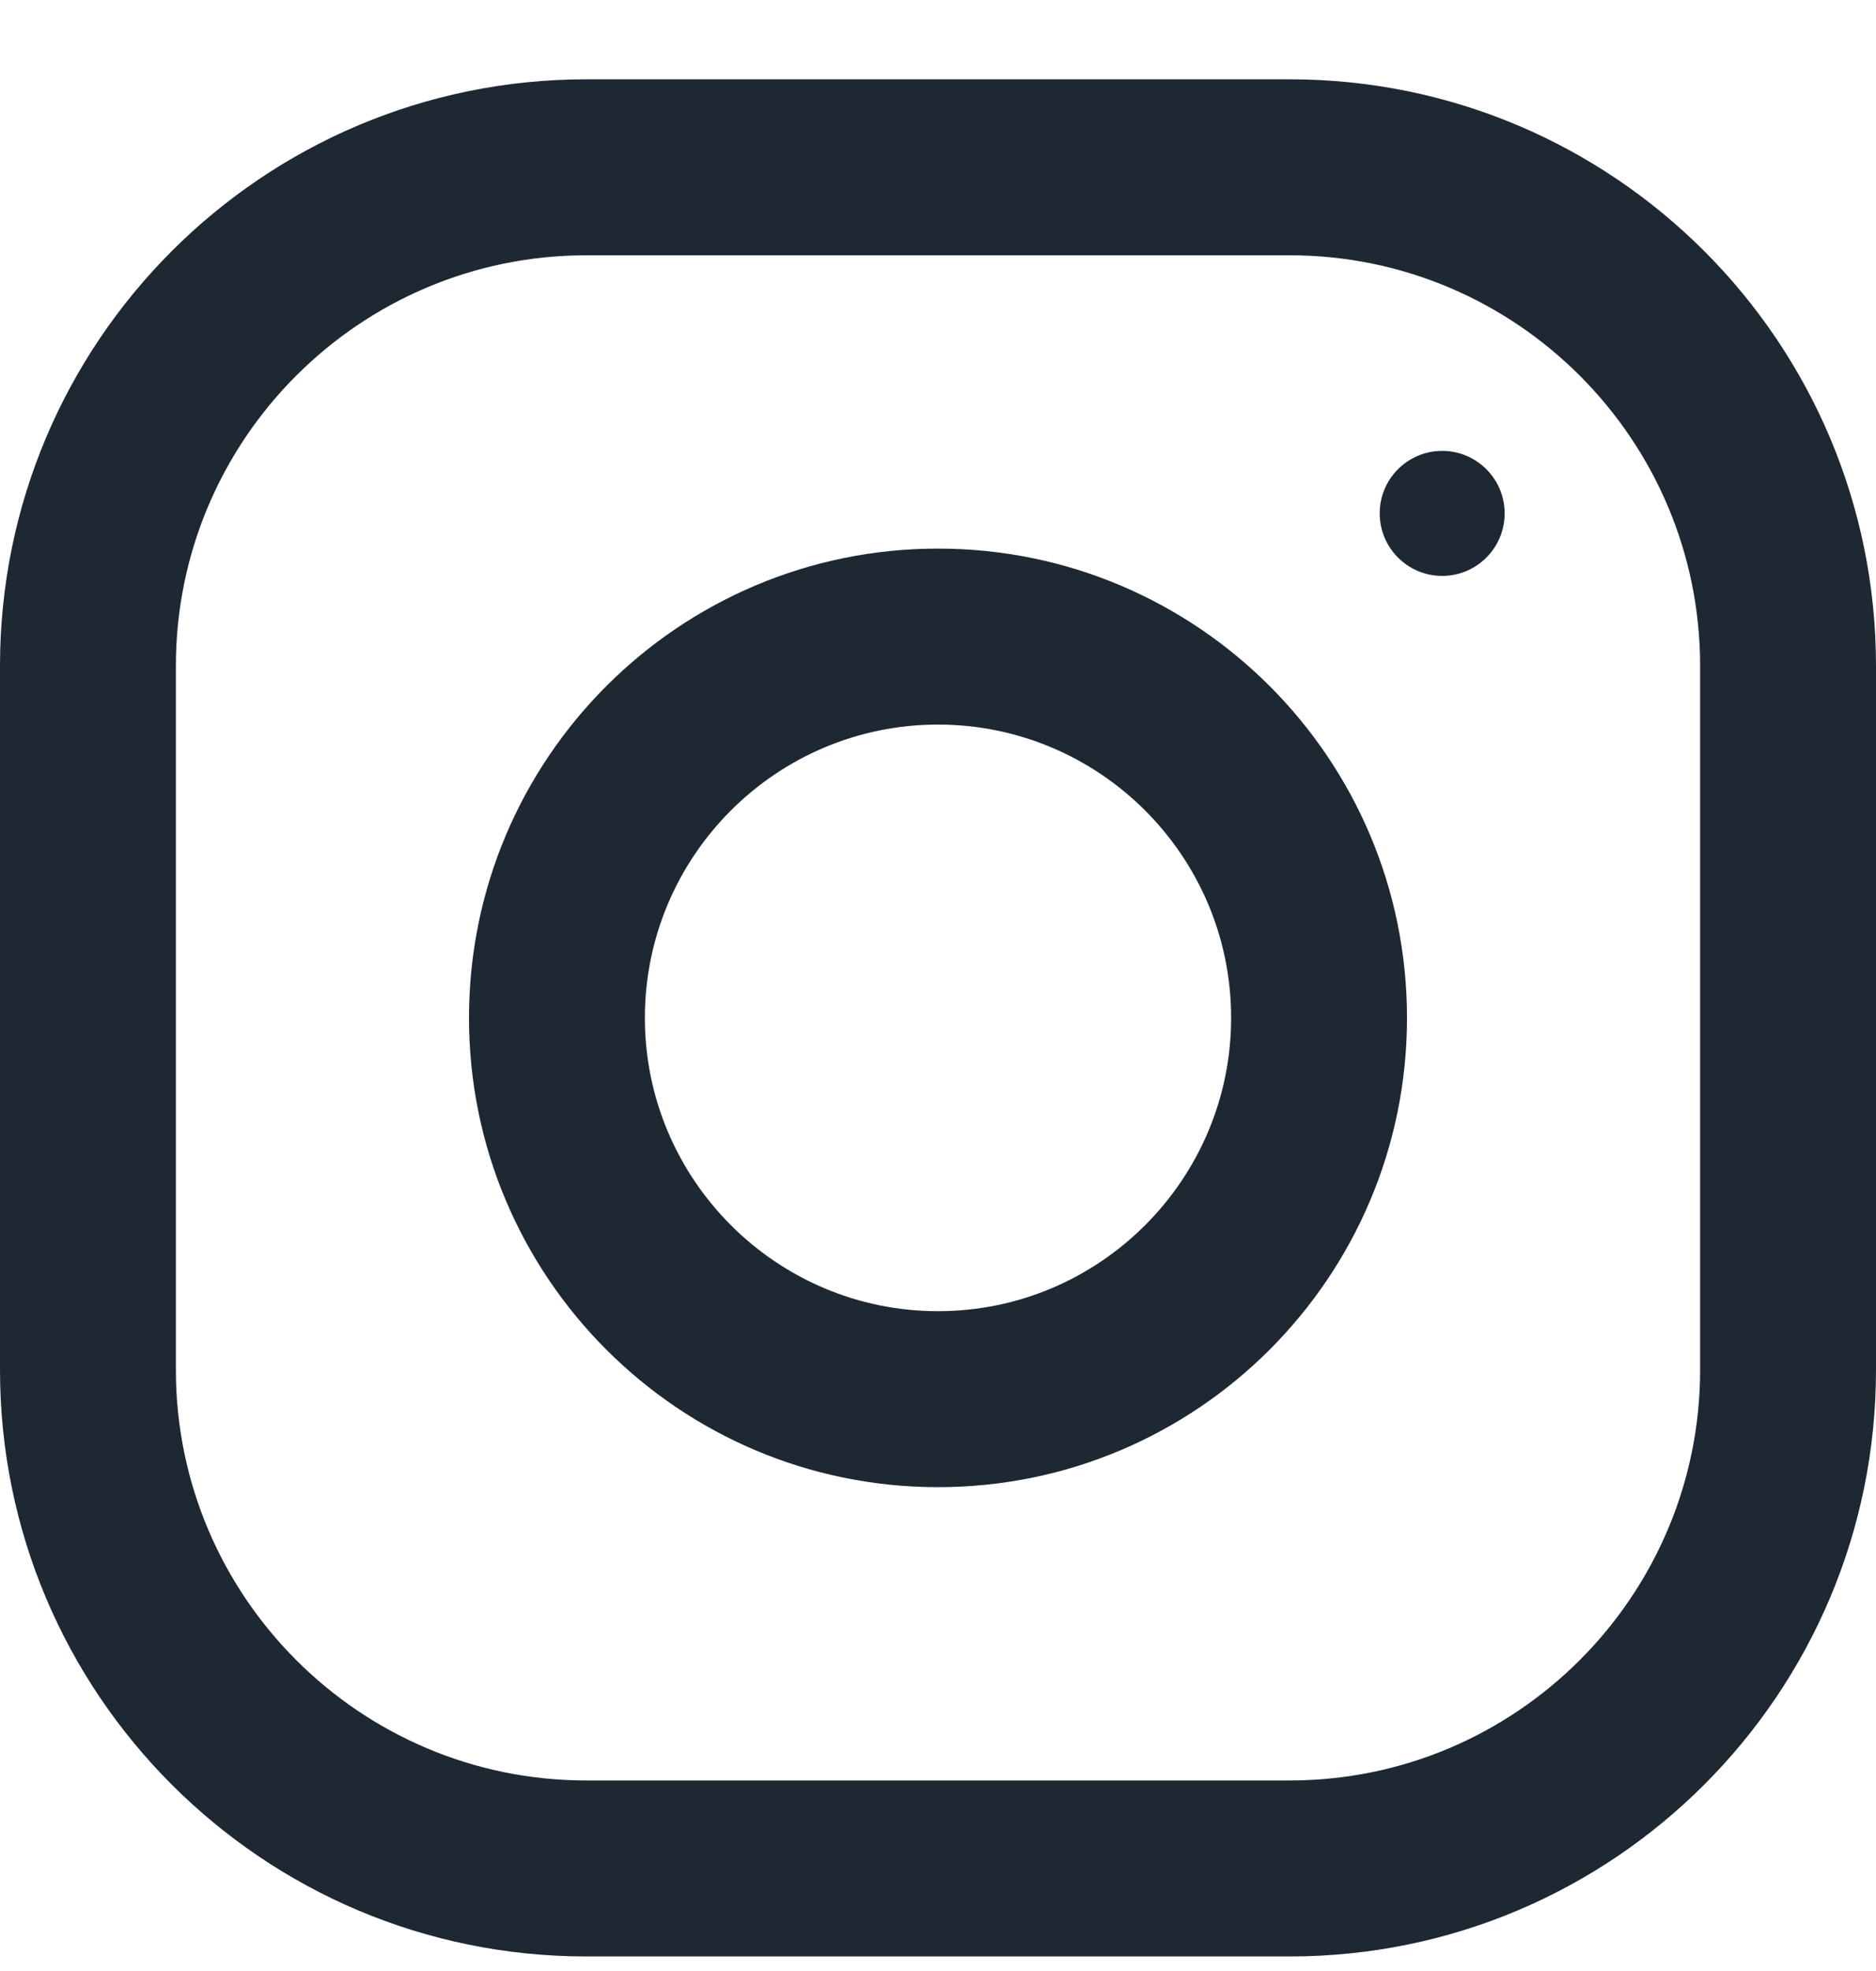 <svg width="20" height="21" viewBox="0 0 20 21" fill="none" xmlns="http://www.w3.org/2000/svg">
<path fill-rule="evenodd" clip-rule="evenodd" d="M6.25 0.845H13.75C17.201 0.845 20 3.643 20 7.095V14.595C20 18.046 17.201 20.845 13.75 20.845H6.25C2.799 20.845 0 18.046 0 14.595V7.095C0 3.643 2.799 0.845 6.25 0.845ZM13.75 18.97C16.163 18.97 18.125 17.007 18.125 14.595V7.095C18.125 4.682 16.163 2.72 13.75 2.72H6.25C3.837 2.72 1.875 4.682 1.875 7.095V14.595C1.875 17.007 3.837 18.97 6.25 18.97H13.75Z" fill="#1E2833"/>
<path fill-rule="evenodd" clip-rule="evenodd" d="M5 10.845C5 8.083 7.239 5.845 10 5.845C12.761 5.845 15 8.083 15 10.845C15 13.606 12.761 15.845 10 15.845C7.239 15.845 5 13.606 5 10.845ZM6.875 10.845C6.875 12.567 8.277 13.97 10 13.97C11.723 13.97 13.125 12.567 13.125 10.845C13.125 9.121 11.723 7.72 10 7.72C8.277 7.72 6.875 9.121 6.875 10.845Z" fill="#1E2833"/>
<circle cx="15.375" cy="5.47" r="0.666" fill="#1E2833"/>
</svg>
